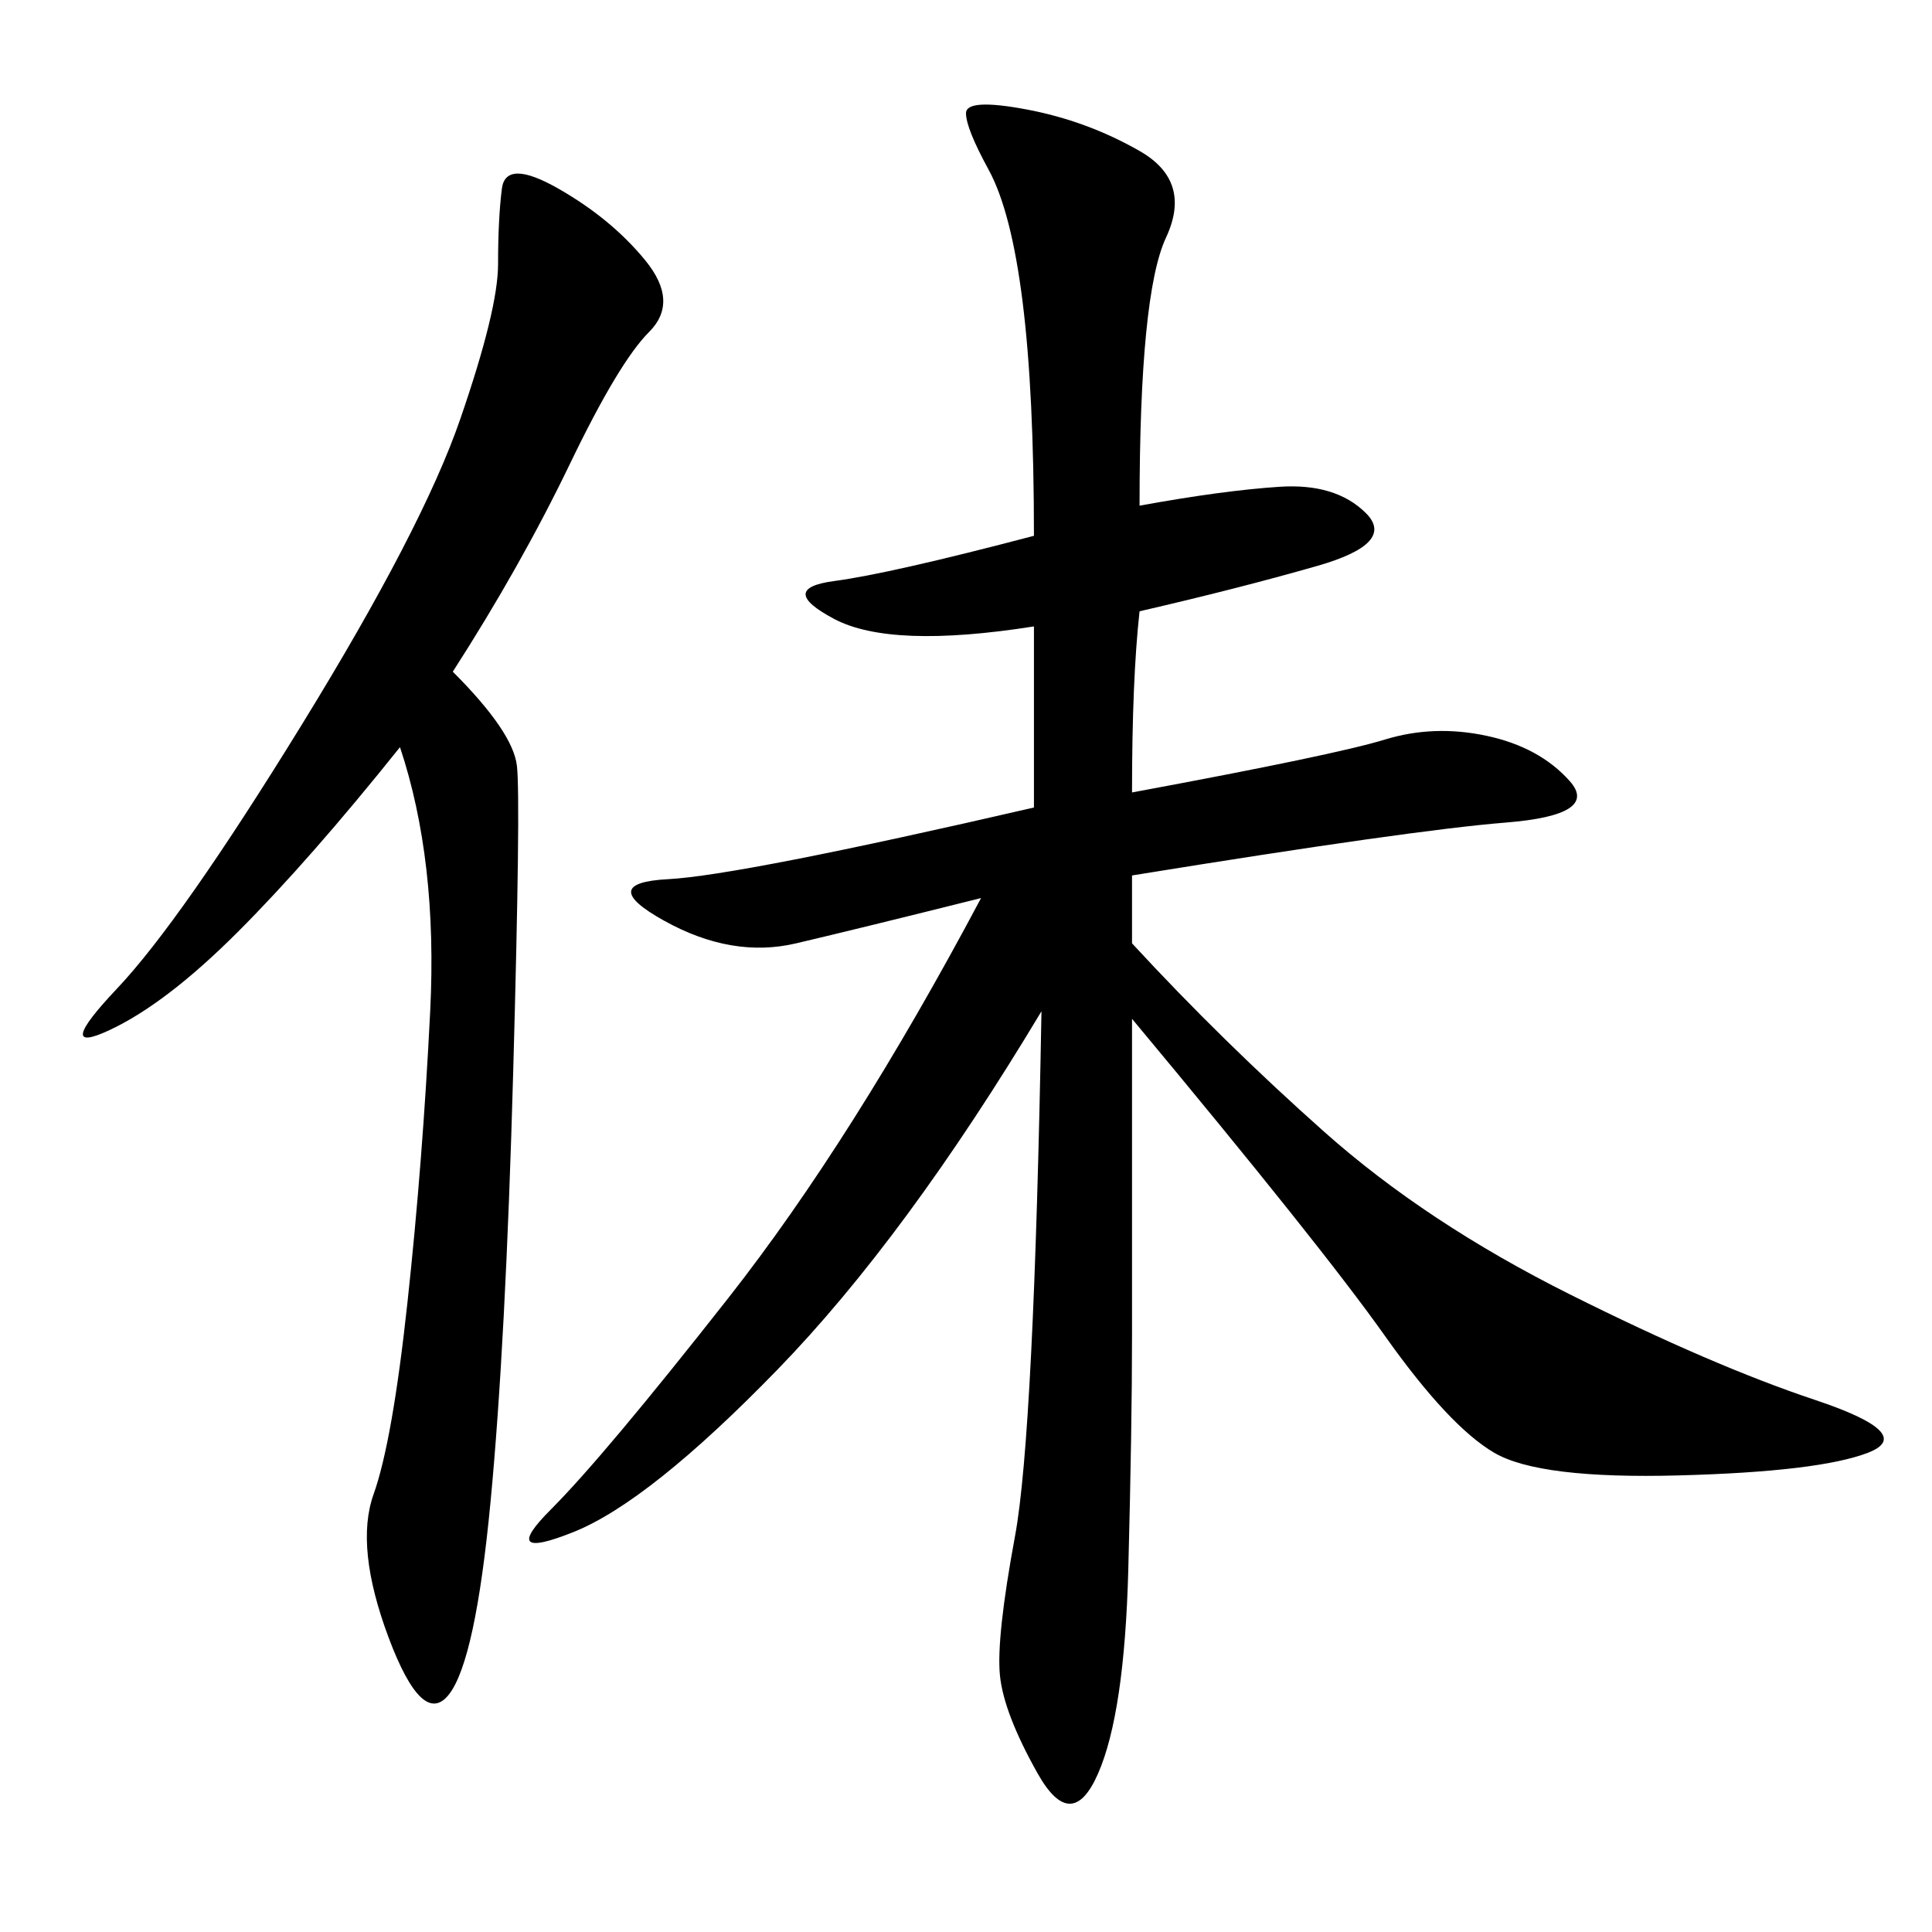 <svg xmlns="http://www.w3.org/2000/svg" xmlns:xlink="http://www.w3.org/1999/xlink" width="300" height="300"><path d="M152.34 139.45Q133.59 144.14 123.63 146.48Q113.67 148.83 103.13 142.97Q92.58 137.11 103.71 136.52Q114.84 135.94 160.55 125.39L160.55 125.39L160.55 97.27Q138.28 100.78 129.49 96.09Q120.70 91.41 129.49 90.23Q138.28 89.06 160.55 83.20L160.55 83.20Q160.55 60.94 158.79 46.88Q157.03 32.81 153.52 26.37Q150 19.92 150 17.58L150 17.58Q150 15.23 159.38 16.99Q168.75 18.75 176.95 23.44Q185.16 28.13 181.05 36.91Q176.95 45.70 176.95 78.52L176.95 78.52Q189.84 76.17 198.63 75.59Q207.42 75 212.11 79.69Q216.80 84.38 204.49 87.89Q192.19 91.41 176.95 94.92L176.95 94.92Q175.78 105.47 175.78 123.05L175.78 123.05Q207.42 117.19 215.04 114.84Q222.66 112.50 230.86 114.26Q239.06 116.02 243.75 121.29Q248.44 126.56 233.79 127.73Q219.14 128.91 175.78 135.94L175.78 135.94L175.78 146.48Q189.84 161.72 205.66 175.78Q221.48 189.84 243.75 200.98Q266.02 212.11 281.84 217.38Q297.66 222.66 290.04 225.59Q282.42 228.52 260.74 229.10Q239.06 229.69 232.03 225.59Q225 221.48 215.04 207.42Q205.08 193.36 175.78 158.20L175.78 158.20L175.78 207.42Q175.78 221.48 175.20 243.75Q174.61 266.02 170.51 275.39Q166.41 284.77 161.13 275.39Q155.86 266.02 155.27 260.16Q154.69 254.30 157.62 238.48Q160.55 222.66 161.72 157.03L161.72 157.03Q140.63 192.19 120.70 212.70Q100.78 233.20 89.06 237.89Q77.34 242.58 85.55 234.38Q93.75 226.17 113.09 201.56Q132.42 176.95 152.34 139.45L152.34 139.45ZM70.31 104.30Q79.69 113.67 80.27 118.95Q80.86 124.22 79.69 166.41Q78.52 208.59 76.17 233.20Q73.83 257.81 69.73 263.09Q65.63 268.36 60.35 254.30Q55.08 240.23 58.01 232.03Q60.94 223.83 63.28 202.15Q65.63 180.47 66.80 157.03Q67.97 133.59 62.11 116.02L62.11 116.02Q48.05 133.59 36.91 144.73Q25.78 155.86 16.99 159.96Q8.20 164.06 18.16 153.52Q28.13 142.97 46.88 112.50Q65.63 82.03 71.48 65.04Q77.34 48.05 77.34 41.02L77.34 41.02Q77.34 33.98 77.93 29.30Q78.52 24.61 86.72 29.30Q94.92 33.98 100.20 40.43Q105.47 46.88 100.78 51.56Q96.09 56.25 88.48 72.07Q80.86 87.89 70.31 104.30L70.31 104.30Z"/></svg>
